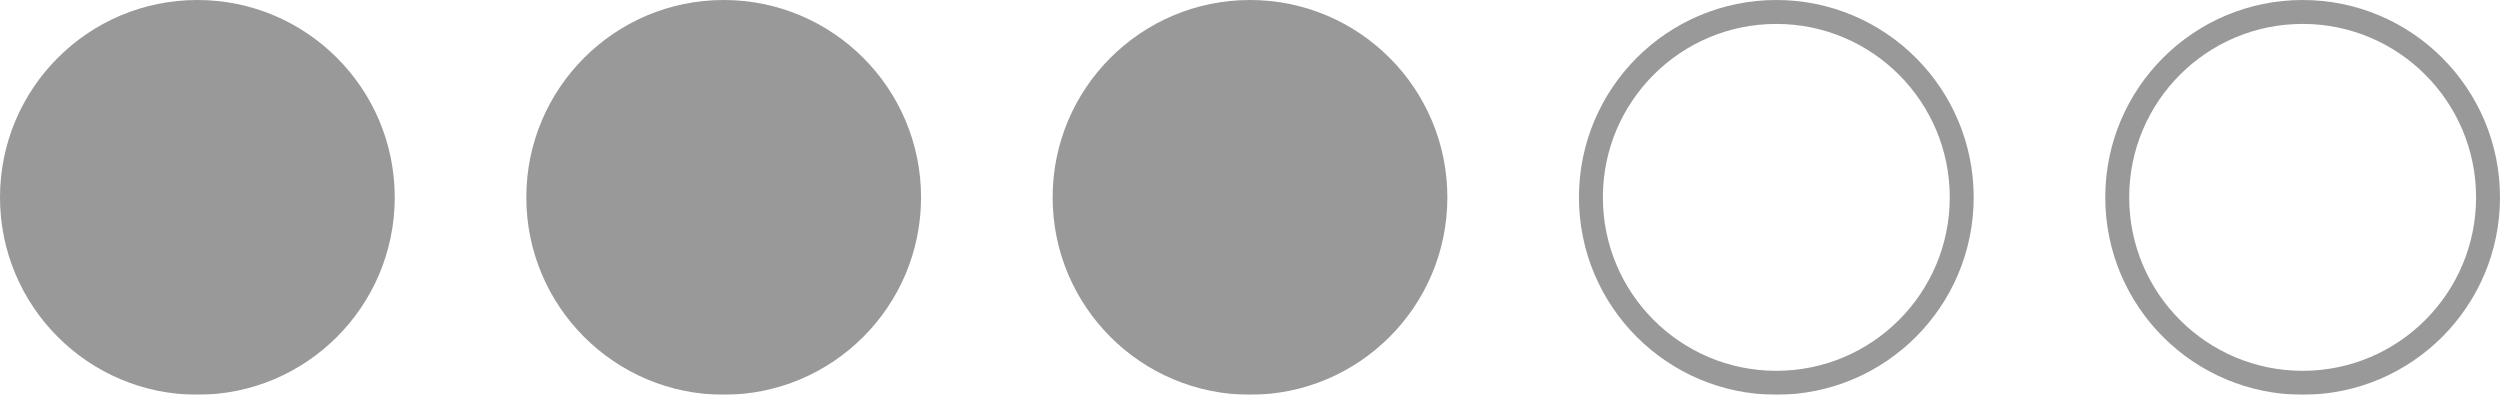 <svg xmlns="http://www.w3.org/2000/svg" width="209" height="33" viewBox="0 0 209 33">
  <g id="Group_190" data-name="Group 190" transform="translate(-111 -3220)" opacity="0.401">
    <circle id="Ellipse_1" data-name="Ellipse 1" cx="16.5" cy="16.5" r="16.5" transform="translate(111 3220)"/>
    <circle id="Ellipse_2" data-name="Ellipse 2" cx="16.5" cy="16.5" r="16.5" transform="translate(155 3220)"/>
    <circle id="Ellipse_3" data-name="Ellipse 3" cx="16.5" cy="16.5" r="16.5" transform="translate(199 3220)"/>
    <g id="Ellipse_4" data-name="Ellipse 4" transform="translate(243 3220)" fill="none" stroke="#000" stroke-width="2">
      <circle cx="16.5" cy="16.5" r="16.5" stroke="none"/>
      <circle cx="16.5" cy="16.5" r="15.5" fill="none"/>
    </g>
    <g id="Ellipse_5" data-name="Ellipse 5" transform="translate(287 3220)" fill="none" stroke="#000" stroke-width="2">
      <circle cx="16.5" cy="16.5" r="16.5" stroke="none"/>
      <circle cx="16.5" cy="16.5" r="15.5" fill="none"/>
    </g>
  </g>
</svg>
